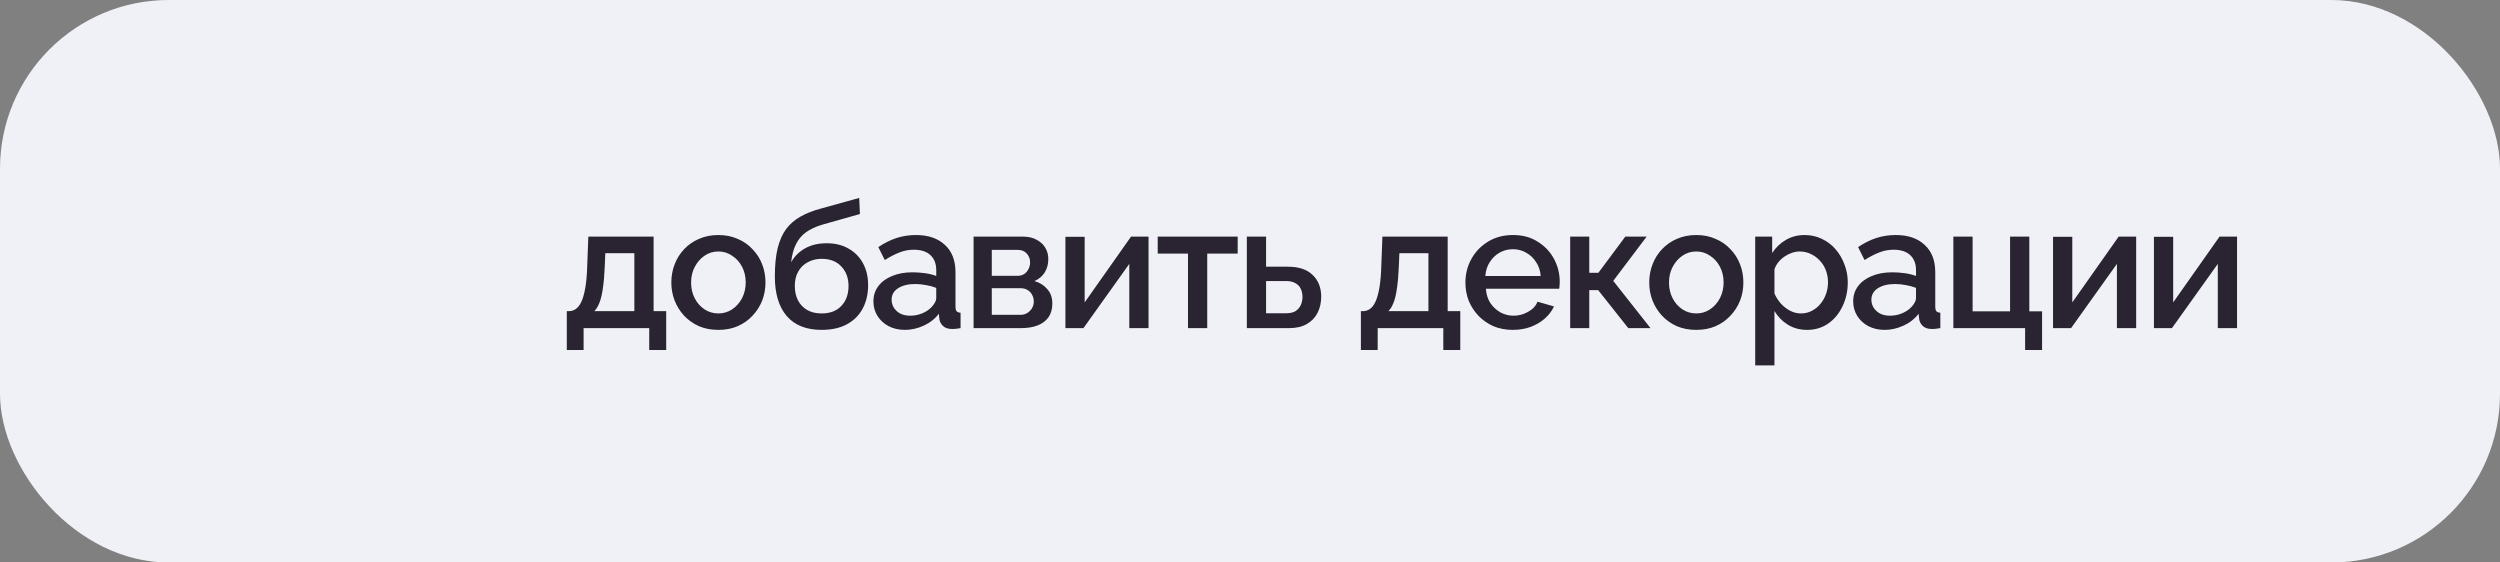 <?xml version="1.0" encoding="UTF-8"?> <svg xmlns="http://www.w3.org/2000/svg" width="400" height="90" viewBox="0 0 400 90" fill="none"><rect x="0" y="0" width="400" height="90" fill="#808080" stroke="none"/><rect width="400" height="90" rx="27" fill="#F0F1F6"></rect><rect x="15" y="15" width="60" height="60" rx="17" fill="#F0F1F6"></rect><path d="M90.688 56V49.784H91.024C91.416 49.784 91.78 49.672 92.116 49.448C92.452 49.224 92.75 48.841 93.012 48.3C93.273 47.74 93.488 46.975 93.656 46.004C93.824 45.015 93.926 43.773 93.964 42.28L94.132 37.856H104.576V49.784H106.592V56H103.876V52.5H93.376V56H90.688ZM95.084 49.784H101.496V40.516H96.848L96.764 42.56C96.708 43.979 96.605 45.173 96.456 46.144C96.325 47.115 96.138 47.889 95.896 48.468C95.672 49.047 95.401 49.485 95.084 49.784ZM114.945 52.78C113.787 52.78 112.751 52.584 111.837 52.192C110.922 51.781 110.129 51.221 109.457 50.512C108.803 49.803 108.299 49 107.945 48.104C107.59 47.189 107.413 46.219 107.413 45.192C107.413 44.165 107.59 43.195 107.945 42.28C108.299 41.365 108.803 40.563 109.457 39.872C110.129 39.163 110.922 38.612 111.837 38.22C112.77 37.809 113.806 37.604 114.945 37.604C116.083 37.604 117.11 37.809 118.025 38.22C118.958 38.612 119.751 39.163 120.405 39.872C121.077 40.563 121.59 41.365 121.945 42.28C122.299 43.195 122.477 44.165 122.477 45.192C122.477 46.219 122.299 47.189 121.945 48.104C121.59 49 121.077 49.803 120.405 50.512C119.751 51.221 118.958 51.781 118.025 52.192C117.11 52.584 116.083 52.78 114.945 52.78ZM110.577 45.22C110.577 46.153 110.773 46.993 111.165 47.74C111.557 48.487 112.079 49.075 112.733 49.504C113.386 49.933 114.123 50.148 114.945 50.148C115.747 50.148 116.475 49.933 117.129 49.504C117.801 49.056 118.333 48.459 118.725 47.712C119.117 46.947 119.313 46.107 119.313 45.192C119.313 44.259 119.117 43.419 118.725 42.672C118.333 41.925 117.801 41.337 117.129 40.908C116.475 40.46 115.747 40.236 114.945 40.236C114.123 40.236 113.386 40.46 112.733 40.908C112.079 41.356 111.557 41.953 111.165 42.7C110.773 43.428 110.577 44.268 110.577 45.22ZM131.453 52.78C129.007 52.78 127.15 52.043 125.881 50.568C124.611 49.093 123.977 46.984 123.977 44.24C123.977 42.448 124.126 40.936 124.425 39.704C124.742 38.453 125.199 37.427 125.797 36.624C126.413 35.821 127.169 35.168 128.065 34.664C128.979 34.141 130.034 33.721 131.229 33.404L137.473 31.668L137.585 34.244L131.453 35.98C130.482 36.279 129.651 36.671 128.961 37.156C128.289 37.641 127.757 38.276 127.365 39.06C126.973 39.825 126.711 40.796 126.581 41.972C127.103 41.02 127.85 40.273 128.821 39.732C129.791 39.191 130.939 38.92 132.265 38.92C133.627 38.92 134.803 39.209 135.793 39.788C136.782 40.348 137.547 41.132 138.089 42.14C138.63 43.148 138.901 44.305 138.901 45.612C138.901 47.031 138.611 48.281 138.033 49.364C137.473 50.428 136.633 51.268 135.513 51.884C134.411 52.481 133.058 52.78 131.453 52.78ZM131.453 50.148C132.815 50.148 133.87 49.747 134.617 48.944C135.382 48.141 135.765 47.077 135.765 45.752C135.765 44.483 135.382 43.447 134.617 42.644C133.87 41.823 132.815 41.412 131.453 41.412C130.65 41.412 129.922 41.589 129.269 41.944C128.615 42.28 128.102 42.775 127.729 43.428C127.355 44.063 127.169 44.837 127.169 45.752C127.169 46.611 127.337 47.376 127.673 48.048C128.009 48.701 128.494 49.215 129.129 49.588C129.763 49.961 130.538 50.148 131.453 50.148ZM139.746 48.216C139.746 47.283 140.007 46.471 140.53 45.78C141.071 45.071 141.808 44.529 142.742 44.156C143.675 43.764 144.758 43.568 145.99 43.568C146.643 43.568 147.306 43.615 147.978 43.708C148.668 43.801 149.275 43.951 149.798 44.156V43.232C149.798 42.205 149.49 41.403 148.874 40.824C148.258 40.245 147.371 39.956 146.214 39.956C145.392 39.956 144.618 40.105 143.89 40.404C143.162 40.684 142.387 41.085 141.566 41.608L140.53 39.536C141.5 38.883 142.471 38.397 143.442 38.08C144.431 37.763 145.467 37.604 146.55 37.604C148.51 37.604 150.05 38.127 151.17 39.172C152.308 40.199 152.878 41.664 152.878 43.568V49.028C152.878 49.383 152.934 49.635 153.046 49.784C153.176 49.933 153.391 50.017 153.69 50.036V52.5C153.41 52.556 153.158 52.593 152.934 52.612C152.71 52.631 152.523 52.64 152.374 52.64C151.72 52.64 151.226 52.481 150.89 52.164C150.554 51.847 150.358 51.473 150.302 51.044L150.218 50.204C149.583 51.025 148.771 51.66 147.782 52.108C146.792 52.556 145.794 52.78 144.786 52.78C143.815 52.78 142.947 52.584 142.182 52.192C141.416 51.781 140.819 51.231 140.39 50.54C139.96 49.849 139.746 49.075 139.746 48.216ZM149.07 49.112C149.294 48.869 149.471 48.627 149.602 48.384C149.732 48.141 149.798 47.927 149.798 47.74V46.06C149.275 45.855 148.724 45.705 148.146 45.612C147.567 45.5 146.998 45.444 146.438 45.444C145.318 45.444 144.403 45.668 143.694 46.116C143.003 46.564 142.658 47.18 142.658 47.964C142.658 48.393 142.77 48.804 142.994 49.196C143.236 49.588 143.572 49.905 144.002 50.148C144.45 50.391 145 50.512 145.654 50.512C146.326 50.512 146.97 50.381 147.586 50.12C148.202 49.859 148.696 49.523 149.07 49.112ZM155.774 52.5V37.856H163.614C164.548 37.856 165.313 38.033 165.91 38.388C166.526 38.724 166.984 39.163 167.282 39.704C167.581 40.227 167.73 40.805 167.73 41.44C167.73 42.243 167.544 42.952 167.17 43.568C166.797 44.184 166.246 44.651 165.518 44.968C166.358 45.211 167.04 45.64 167.562 46.256C168.104 46.853 168.374 47.628 168.374 48.58C168.374 49.439 168.169 50.167 167.758 50.764C167.348 51.343 166.76 51.781 165.994 52.08C165.248 52.36 164.37 52.5 163.362 52.5H155.774ZM158.686 50.372H163.278C163.67 50.372 164.025 50.279 164.342 50.092C164.678 49.887 164.94 49.625 165.126 49.308C165.313 48.972 165.406 48.617 165.406 48.244C165.406 47.833 165.313 47.469 165.126 47.152C164.958 46.835 164.716 46.583 164.398 46.396C164.1 46.209 163.745 46.116 163.334 46.116H158.686V50.372ZM158.686 44.128H162.83C163.222 44.128 163.568 44.035 163.866 43.848C164.165 43.643 164.398 43.372 164.566 43.036C164.734 42.7 164.818 42.345 164.818 41.972C164.818 41.431 164.641 40.964 164.286 40.572C163.932 40.18 163.465 39.984 162.886 39.984H158.686V44.128ZM170.466 52.5V37.884H173.546V48.384L180.966 37.856H183.766V52.5H180.686V42.224L173.35 52.5H170.466ZM190.078 52.5V40.572H185.234V37.856H198.03V40.572H193.158V52.5H190.078ZM199.493 52.5V37.856H202.573V42.672H206.073C207.809 42.672 209.125 43.111 210.021 43.988C210.935 44.865 211.393 46.023 211.393 47.46C211.393 48.431 211.197 49.299 210.805 50.064C210.413 50.829 209.834 51.427 209.069 51.856C208.322 52.285 207.389 52.5 206.269 52.5H199.493ZM202.573 50.12H205.793C206.409 50.12 206.903 50.008 207.277 49.784C207.65 49.541 207.93 49.224 208.117 48.832C208.303 48.421 208.397 47.983 208.397 47.516C208.397 47.049 208.313 46.629 208.145 46.256C207.977 45.864 207.697 45.556 207.305 45.332C206.931 45.089 206.418 44.968 205.765 44.968H202.573V50.12ZM217.741 56V49.784H218.077C218.469 49.784 218.833 49.672 219.169 49.448C219.505 49.224 219.804 48.841 220.065 48.3C220.326 47.74 220.541 46.975 220.709 46.004C220.877 45.015 220.98 43.773 221.017 42.28L221.185 37.856H231.629V49.784H233.645V56H230.929V52.5H220.429V56H217.741ZM222.137 49.784H228.549V40.516H223.901L223.817 42.56C223.761 43.979 223.658 45.173 223.509 46.144C223.378 47.115 223.192 47.889 222.949 48.468C222.725 49.047 222.454 49.485 222.137 49.784ZM242.054 52.78C240.915 52.78 239.879 52.584 238.946 52.192C238.031 51.781 237.238 51.231 236.566 50.54C235.894 49.831 235.371 49.028 234.998 48.132C234.643 47.217 234.466 46.247 234.466 45.22C234.466 43.839 234.783 42.579 235.418 41.44C236.053 40.283 236.939 39.359 238.078 38.668C239.217 37.959 240.551 37.604 242.082 37.604C243.613 37.604 244.929 37.959 246.03 38.668C247.15 39.359 248.018 40.273 248.634 41.412C249.25 42.551 249.558 43.773 249.558 45.08C249.558 45.304 249.549 45.519 249.53 45.724C249.511 45.911 249.493 46.069 249.474 46.2H237.742C237.798 47.059 238.031 47.815 238.442 48.468C238.871 49.103 239.413 49.607 240.066 49.98C240.719 50.335 241.419 50.512 242.166 50.512C242.987 50.512 243.762 50.307 244.49 49.896C245.237 49.485 245.741 48.944 246.002 48.272L248.634 49.028C248.317 49.737 247.831 50.381 247.178 50.96C246.543 51.52 245.787 51.968 244.91 52.304C244.033 52.621 243.081 52.78 242.054 52.78ZM237.658 44.156H246.506C246.45 43.316 246.207 42.579 245.778 41.944C245.367 41.291 244.835 40.787 244.182 40.432C243.547 40.059 242.838 39.872 242.054 39.872C241.289 39.872 240.579 40.059 239.926 40.432C239.291 40.787 238.769 41.291 238.358 41.944C237.947 42.579 237.714 43.316 237.658 44.156ZM251.23 52.5V37.856H254.282V43.652H255.738L260.05 37.856H263.466L258.118 44.94L264.082 52.5H260.526L255.71 46.424H254.282V52.5H251.23ZM271.408 52.78C270.251 52.78 269.215 52.584 268.3 52.192C267.385 51.781 266.592 51.221 265.92 50.512C265.267 49.803 264.763 49 264.408 48.104C264.053 47.189 263.876 46.219 263.876 45.192C263.876 44.165 264.053 43.195 264.408 42.28C264.763 41.365 265.267 40.563 265.92 39.872C266.592 39.163 267.385 38.612 268.3 38.22C269.233 37.809 270.269 37.604 271.408 37.604C272.547 37.604 273.573 37.809 274.488 38.22C275.421 38.612 276.215 39.163 276.868 39.872C277.54 40.563 278.053 41.365 278.408 42.28C278.763 43.195 278.94 44.165 278.94 45.192C278.94 46.219 278.763 47.189 278.408 48.104C278.053 49 277.54 49.803 276.868 50.512C276.215 51.221 275.421 51.781 274.488 52.192C273.573 52.584 272.547 52.78 271.408 52.78ZM267.04 45.22C267.04 46.153 267.236 46.993 267.628 47.74C268.02 48.487 268.543 49.075 269.196 49.504C269.849 49.933 270.587 50.148 271.408 50.148C272.211 50.148 272.939 49.933 273.592 49.504C274.264 49.056 274.796 48.459 275.188 47.712C275.58 46.947 275.776 46.107 275.776 45.192C275.776 44.259 275.58 43.419 275.188 42.672C274.796 41.925 274.264 41.337 273.592 40.908C272.939 40.46 272.211 40.236 271.408 40.236C270.587 40.236 269.849 40.46 269.196 40.908C268.543 41.356 268.02 41.953 267.628 42.7C267.236 43.428 267.04 44.268 267.04 45.22ZM289.148 52.78C287.972 52.78 286.936 52.5 286.04 51.94C285.144 51.38 284.434 50.652 283.912 49.756V58.464H280.832V37.856H283.548V40.488C284.108 39.611 284.836 38.911 285.732 38.388C286.628 37.865 287.626 37.604 288.728 37.604C289.736 37.604 290.66 37.809 291.5 38.22C292.34 38.612 293.068 39.163 293.684 39.872C294.3 40.581 294.776 41.393 295.112 42.308C295.466 43.204 295.644 44.156 295.644 45.164C295.644 46.564 295.364 47.843 294.804 49C294.262 50.157 293.497 51.081 292.508 51.772C291.537 52.444 290.417 52.78 289.148 52.78ZM288.14 50.148C288.793 50.148 289.381 50.008 289.904 49.728C290.445 49.448 290.902 49.075 291.276 48.608C291.668 48.141 291.966 47.609 292.172 47.012C292.377 46.415 292.48 45.799 292.48 45.164C292.48 44.492 292.368 43.857 292.144 43.26C291.92 42.663 291.593 42.14 291.164 41.692C290.753 41.244 290.268 40.889 289.708 40.628C289.166 40.367 288.569 40.236 287.916 40.236C287.524 40.236 287.113 40.311 286.684 40.46C286.254 40.609 285.853 40.815 285.48 41.076C285.106 41.337 284.78 41.645 284.5 42C284.22 42.355 284.024 42.728 283.912 43.12V46.956C284.173 47.553 284.518 48.095 284.948 48.58C285.377 49.047 285.872 49.429 286.432 49.728C286.992 50.008 287.561 50.148 288.14 50.148ZM296.51 48.216C296.51 47.283 296.771 46.471 297.294 45.78C297.835 45.071 298.572 44.529 299.506 44.156C300.439 43.764 301.522 43.568 302.754 43.568C303.407 43.568 304.07 43.615 304.742 43.708C305.432 43.801 306.039 43.951 306.562 44.156V43.232C306.562 42.205 306.254 41.403 305.638 40.824C305.022 40.245 304.135 39.956 302.978 39.956C302.156 39.956 301.382 40.105 300.654 40.404C299.926 40.684 299.151 41.085 298.33 41.608L297.294 39.536C298.264 38.883 299.235 38.397 300.206 38.08C301.195 37.763 302.231 37.604 303.314 37.604C305.274 37.604 306.814 38.127 307.934 39.172C309.072 40.199 309.642 41.664 309.642 43.568V49.028C309.642 49.383 309.698 49.635 309.81 49.784C309.94 49.933 310.155 50.017 310.454 50.036V52.5C310.174 52.556 309.922 52.593 309.698 52.612C309.474 52.631 309.287 52.64 309.138 52.64C308.484 52.64 307.99 52.481 307.654 52.164C307.318 51.847 307.122 51.473 307.066 51.044L306.982 50.204C306.347 51.025 305.535 51.66 304.546 52.108C303.556 52.556 302.558 52.78 301.55 52.78C300.579 52.78 299.711 52.584 298.946 52.192C298.18 51.781 297.583 51.231 297.154 50.54C296.724 49.849 296.51 49.075 296.51 48.216ZM305.834 49.112C306.058 48.869 306.235 48.627 306.366 48.384C306.496 48.141 306.562 47.927 306.562 47.74V46.06C306.039 45.855 305.488 45.705 304.91 45.612C304.331 45.5 303.762 45.444 303.202 45.444C302.082 45.444 301.167 45.668 300.458 46.116C299.767 46.564 299.422 47.18 299.422 47.964C299.422 48.393 299.534 48.804 299.758 49.196C300 49.588 300.336 49.905 300.766 50.148C301.214 50.391 301.764 50.512 302.418 50.512C303.09 50.512 303.734 50.381 304.35 50.12C304.966 49.859 305.46 49.523 305.834 49.112ZM324.018 56V52.5H312.538V37.856H315.618V49.812H321.61V37.856H324.69V49.812H326.734V56H324.018ZM328.487 52.5V37.884H331.567V48.384L338.987 37.856H341.787V52.5H338.707V42.224L331.371 52.5H328.487ZM344.628 52.5V37.884H347.708V48.384L355.128 37.856H357.928V52.5H354.848V42.224L347.512 52.5H344.628Z" fill="#2A2432"></path></svg> 
